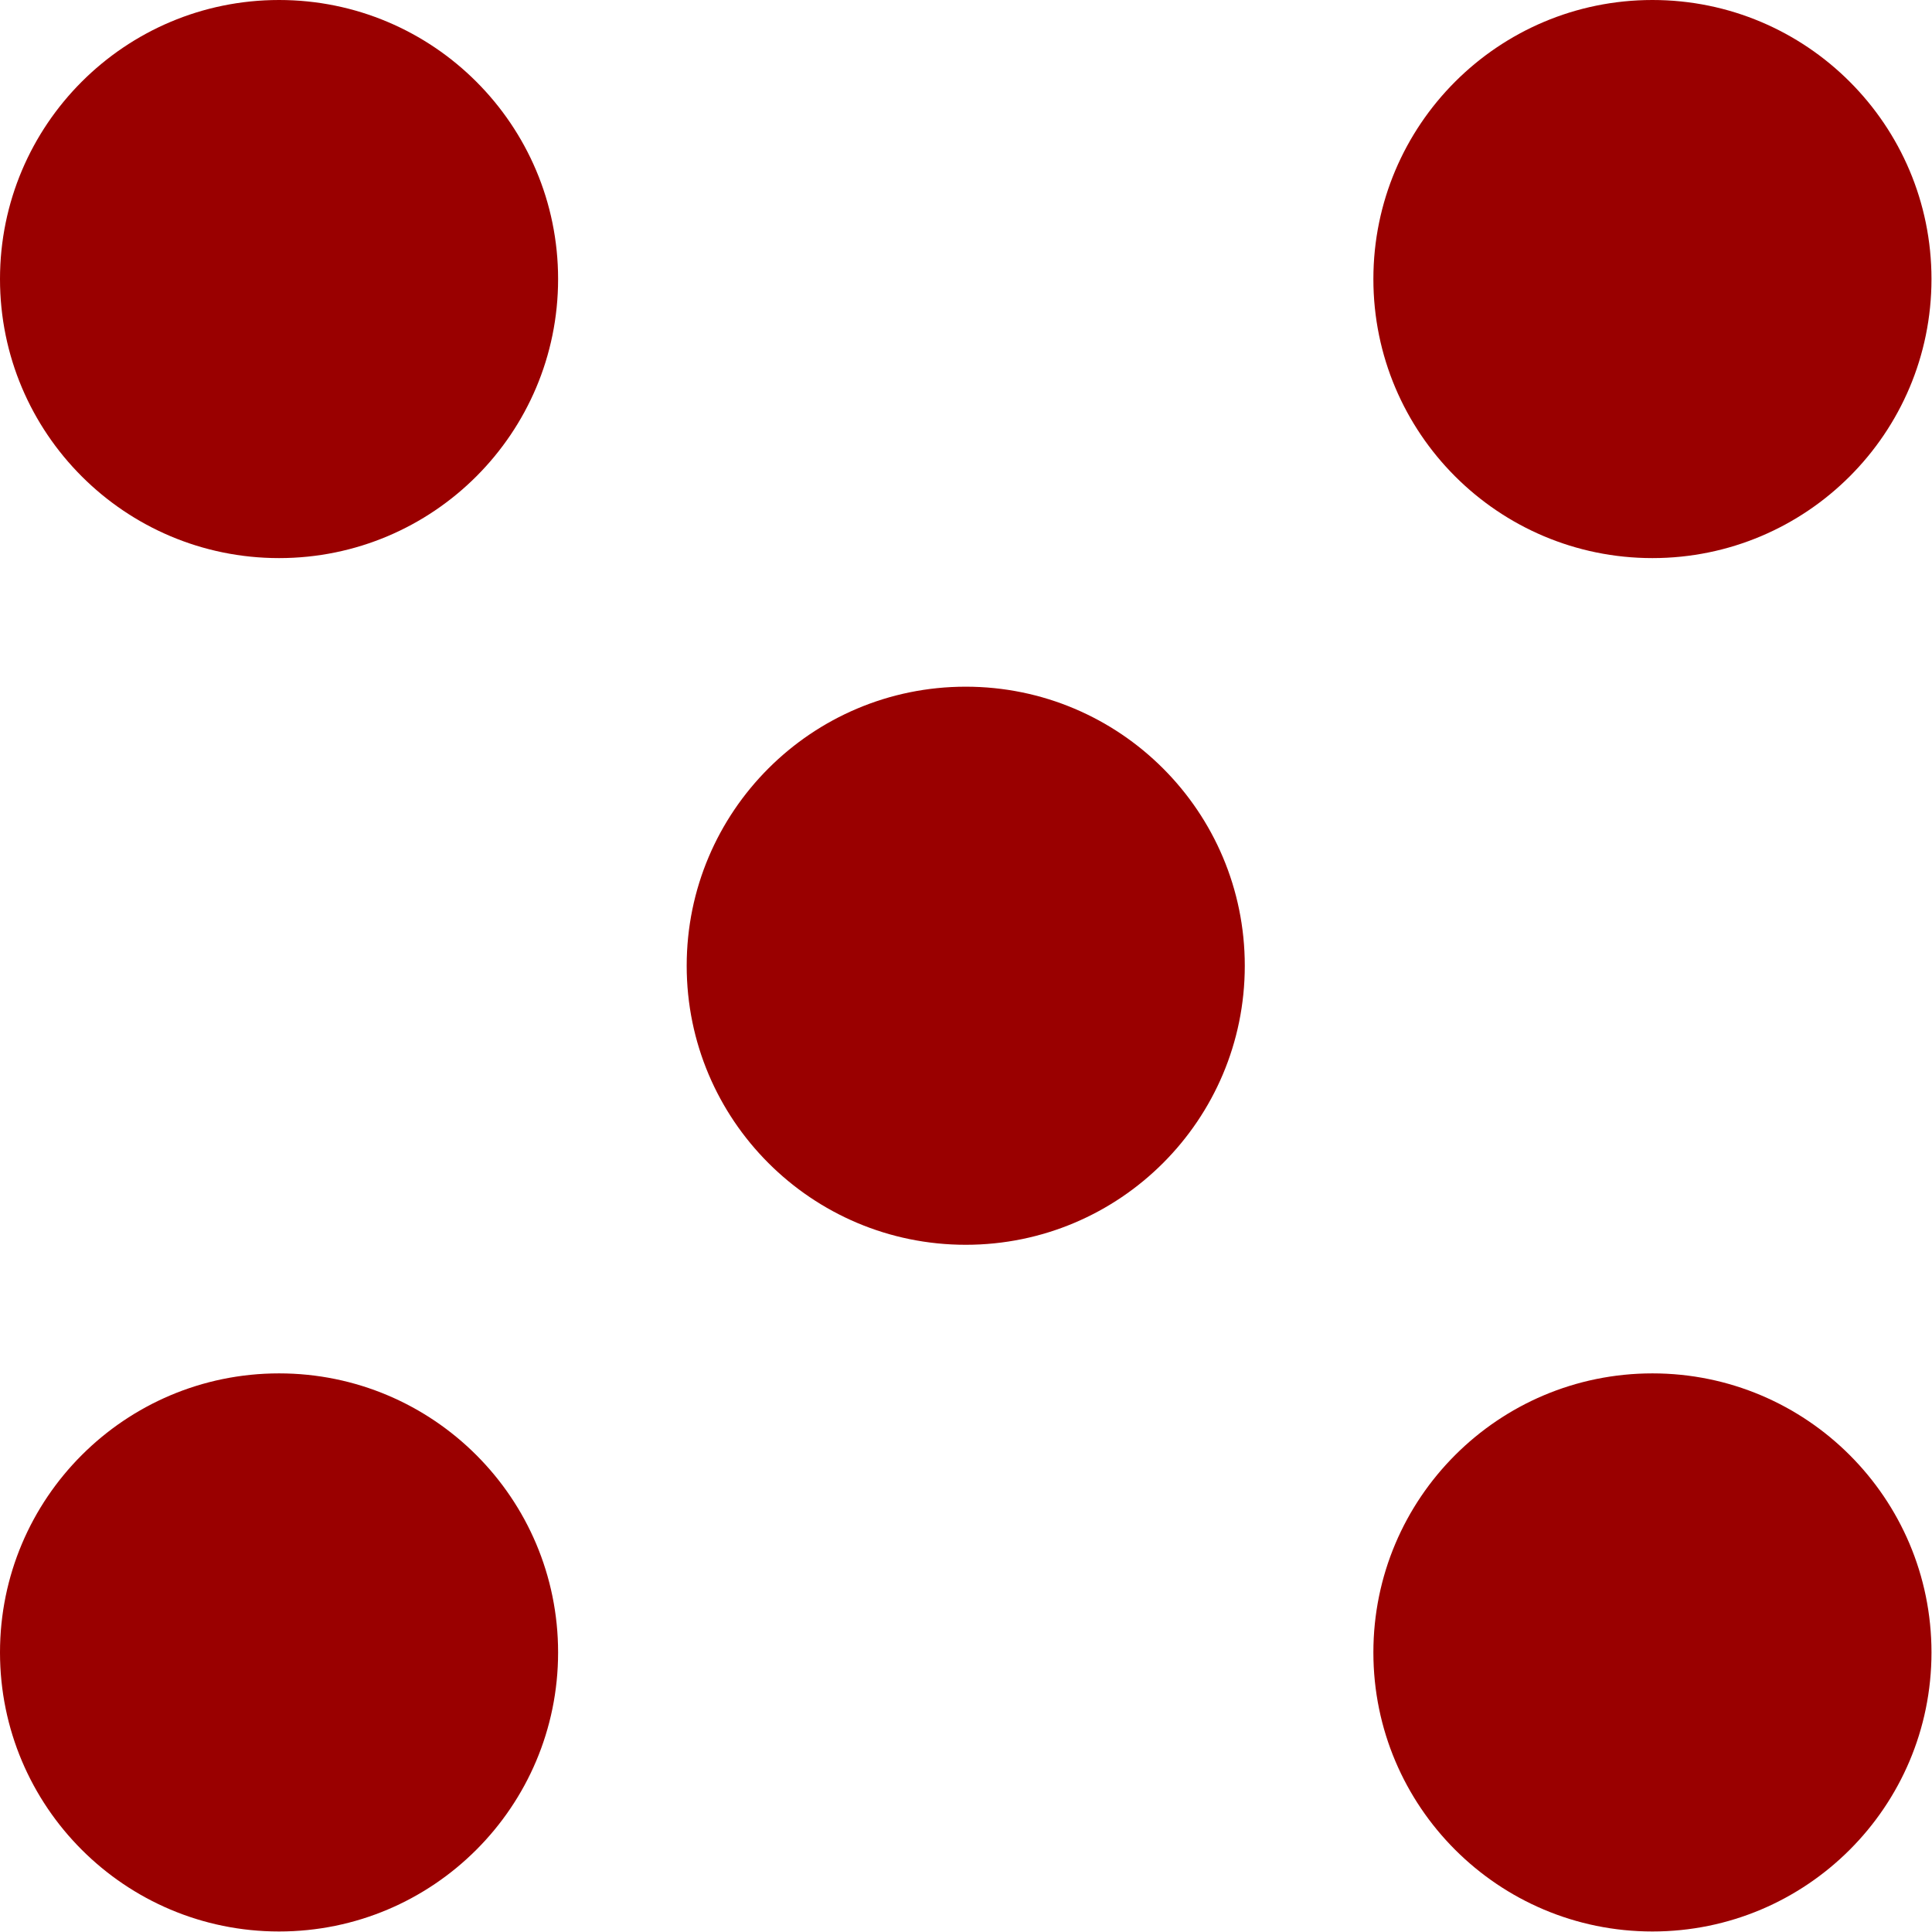 <?xml version="1.0" encoding="UTF-8"?> <svg xmlns="http://www.w3.org/2000/svg" id="Layer_1" data-name="Layer 1" width="37.11" height="37.11" viewBox="0 0 37.11 37.11"><circle cx="18.55" cy="18.55" r="5.36" style="fill: #9a0000;"></circle><g><circle cx="5.36" cy="31.74" r="5.36" style="fill: #9a0000;"></circle><circle cx="31.74" cy="31.74" r="5.36" style="fill: #9a0000;"></circle><circle cx="5.36" cy="5.36" r="5.36" style="fill: #9a0000;"></circle><circle cx="31.74" cy="5.36" r="5.36" style="fill: #9a0000;"></circle></g></svg> 